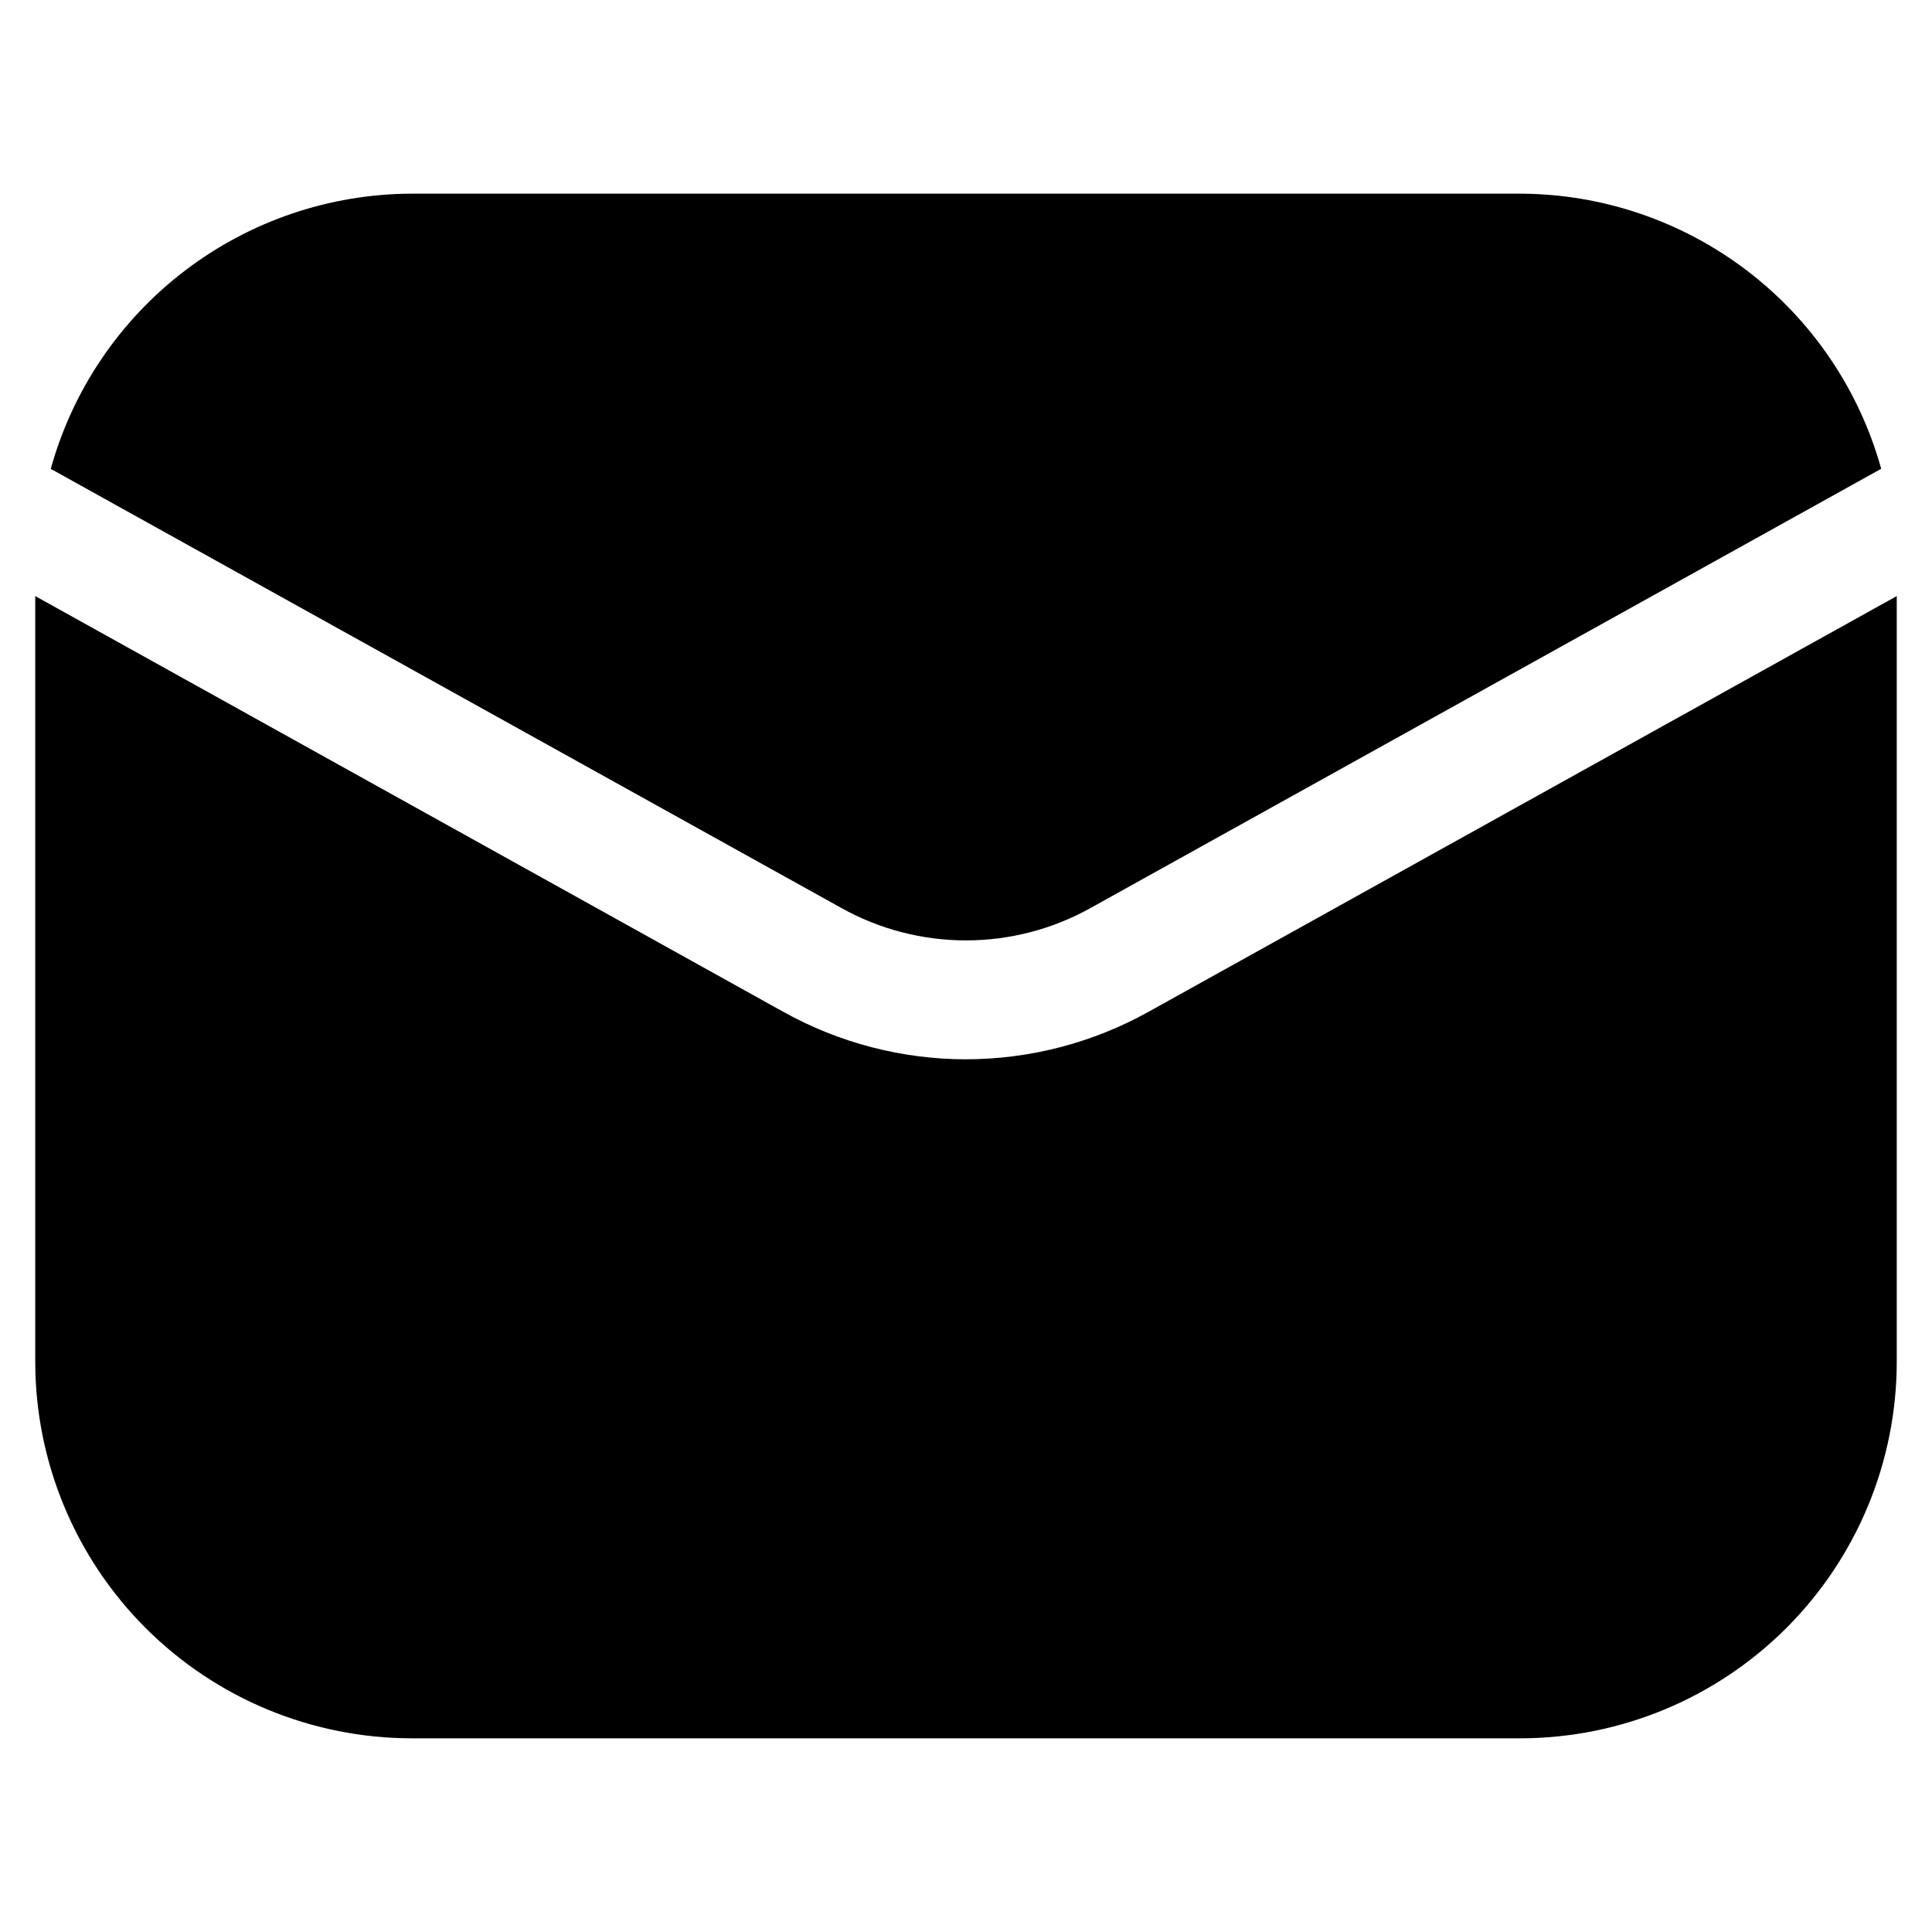 <?xml version="1.0" encoding="UTF-8"?>
<!-- Uploaded to: SVG Repo, www.svgrepo.com, Generator: SVG Repo Mixer Tools -->
<svg fill="#000000" width="800px" height="800px" version="1.1" viewBox="144 144 512 512" xmlns="http://www.w3.org/2000/svg">
 <g>
  <path d="m433.12 384.57 209.42-116.34h-0.004c-5.812-20.906-18.297-39.344-35.555-52.504-17.258-13.16-38.34-20.324-60.043-20.402h-293.89c-21.707 0.074-42.793 7.238-60.051 20.406-17.258 13.164-29.742 31.605-35.547 52.523l209.42 116.32h-0.004c20.582 11.523 45.672 11.523 66.254 0z"/>
  <path d="m400 424.73c-16.953-0.012-33.621-4.348-48.43-12.594l-198.23-110.17v202.99c0.035 26.438 10.551 51.781 29.242 70.473 18.695 18.691 44.035 29.207 70.473 29.242h293.89c26.438-0.035 51.781-10.551 70.473-29.242 18.691-18.691 29.207-44.035 29.242-70.473v-202.99l-198.23 110.14h-0.004c-14.805 8.258-31.473 12.598-48.426 12.617z"/>
 </g>
</svg>